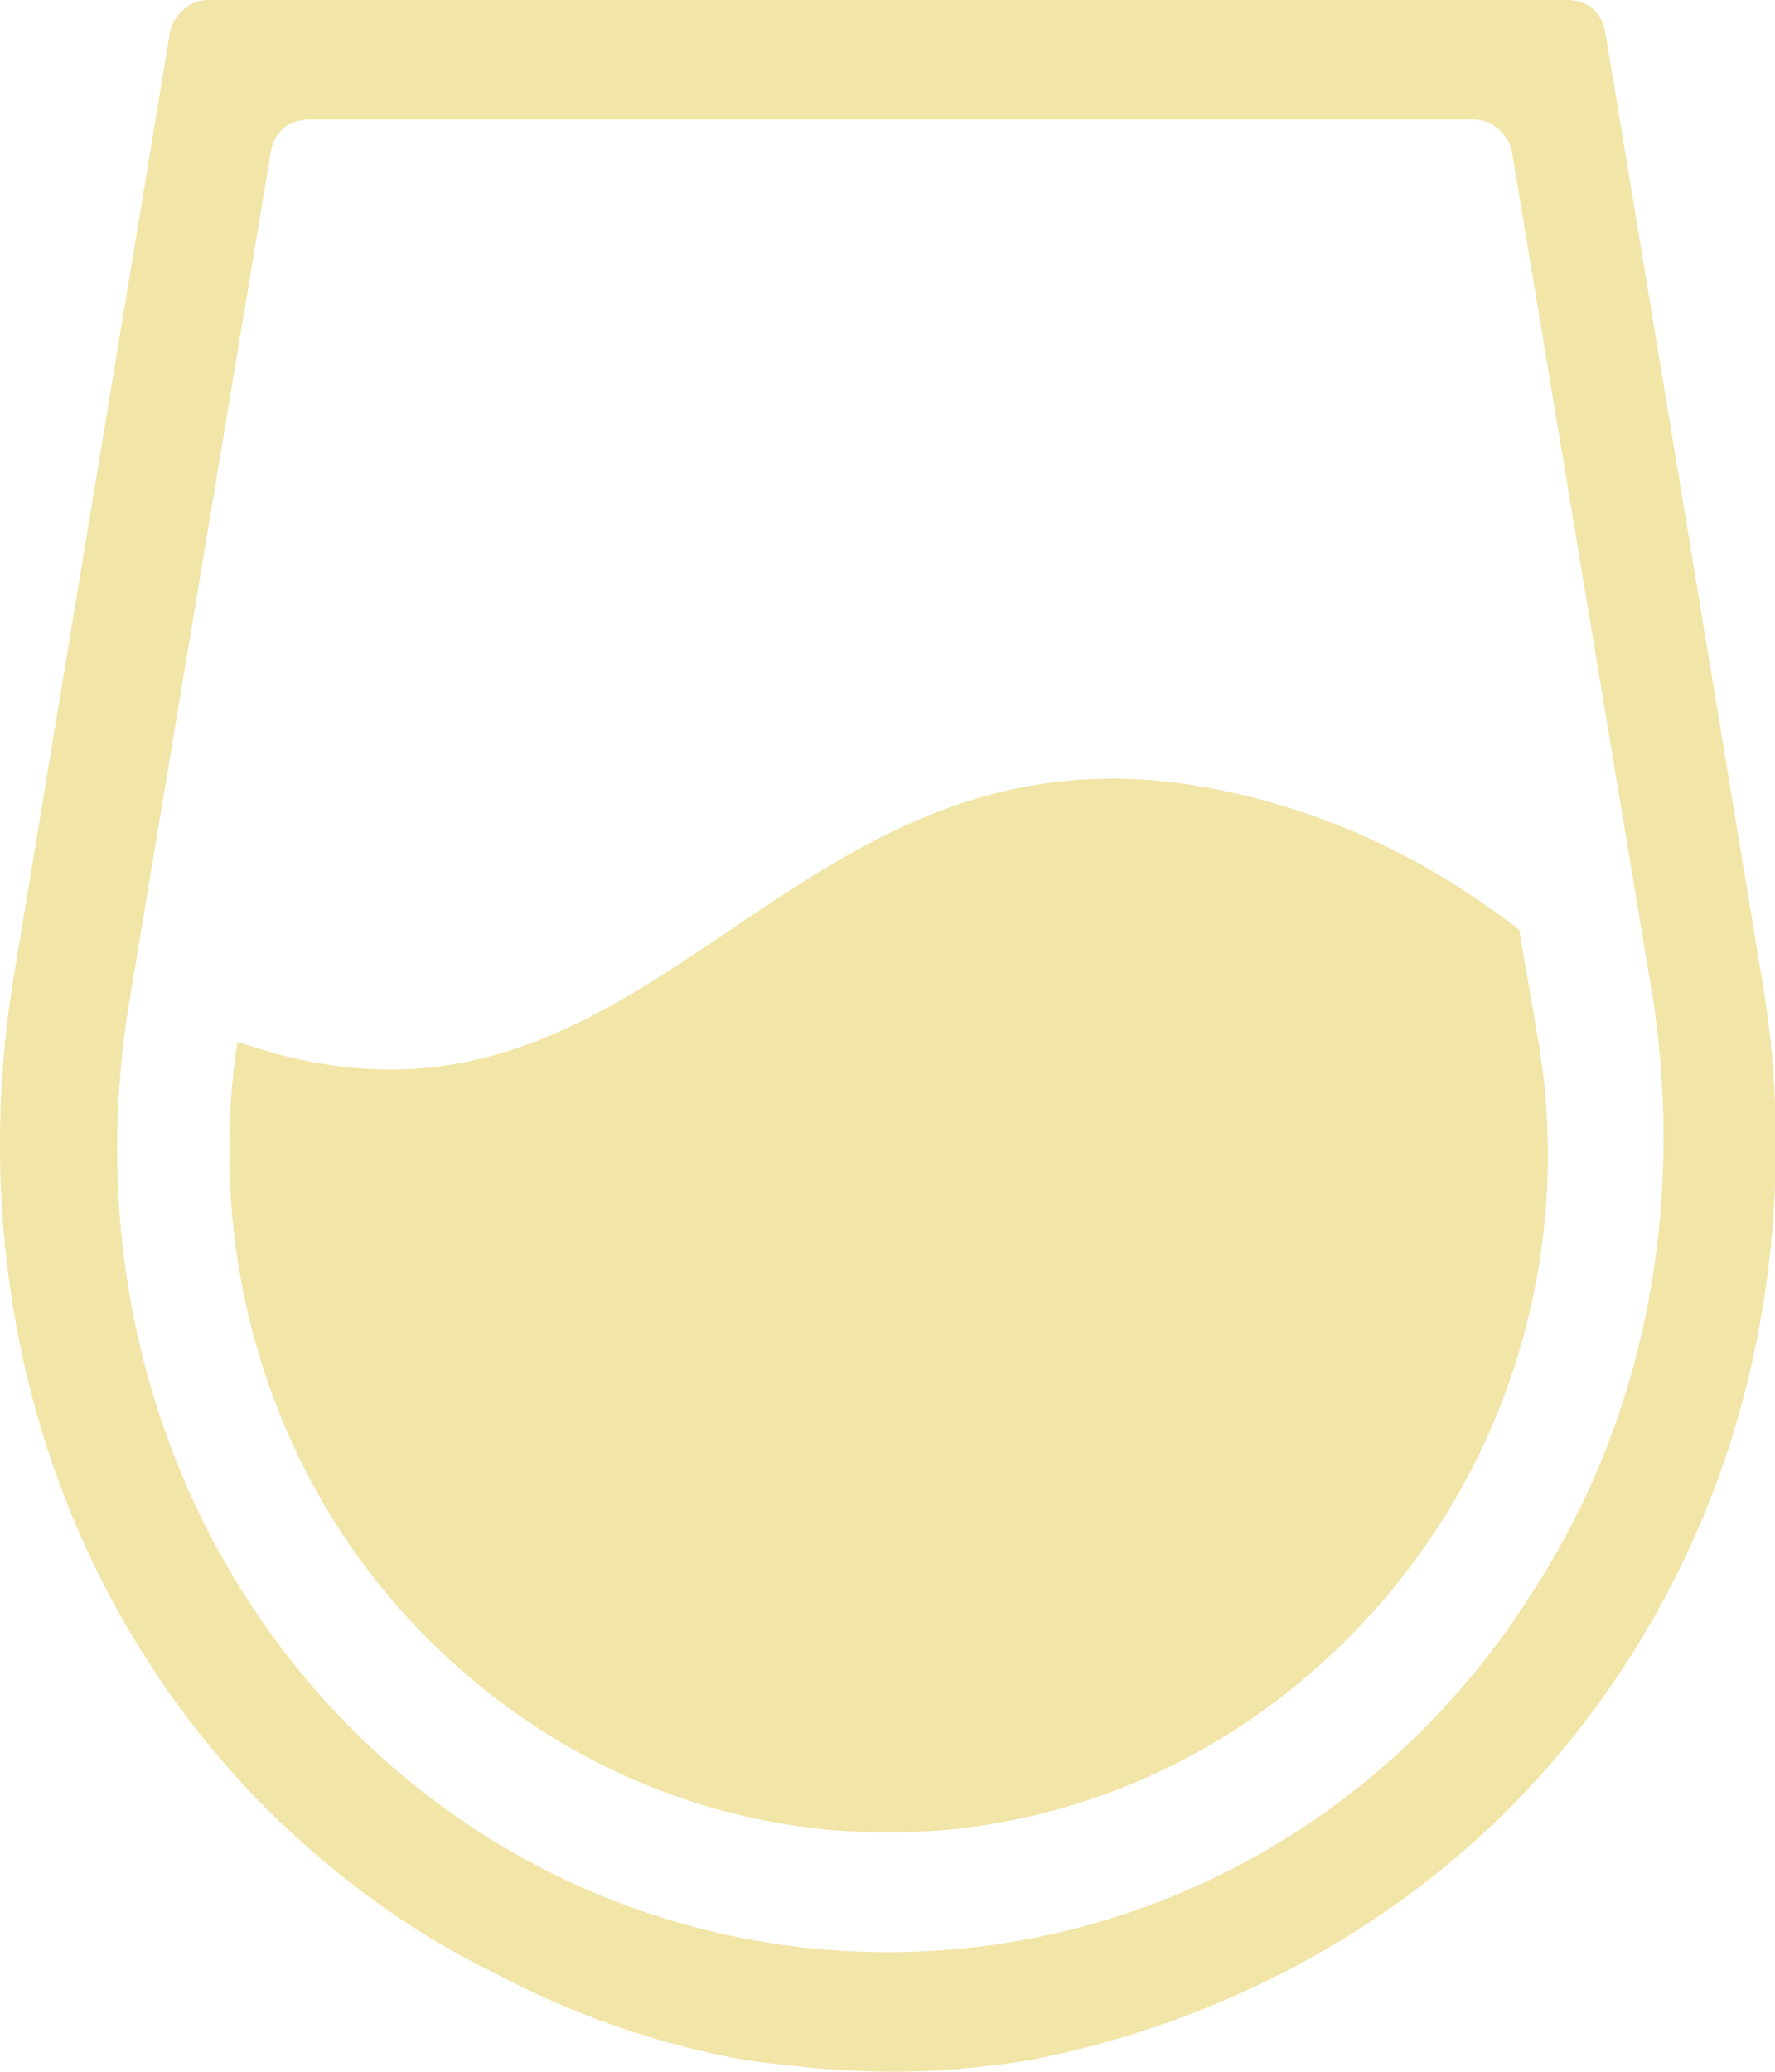 <svg xmlns="http://www.w3.org/2000/svg" fill="none" viewBox="0 0 18 21" height="21" width="18">
<path fill="#F1E5A8" d="M15.406 9.424C14.496 8.721 13.36 8.134 11.958 7.938C7.789 7.391 6.539 12.005 2.408 10.559C2.105 12.553 2.635 14.586 3.886 16.112C5.174 17.676 7.031 18.575 9.002 18.575C10.972 18.575 12.829 17.676 14.118 16.112C15.406 14.547 15.937 12.514 15.595 10.52L15.406 9.424Z"></path>
<path fill="#F1E5A8" d="M10.442 20.883C11.01 20.765 14.421 20.14 16.543 16.776C18.475 13.726 17.983 10.598 17.869 9.933L16.277 0.313C16.24 0.117 16.088 0 15.899 0H2.105C1.915 0 1.764 0.156 1.726 0.313L0.134 9.933C-0.245 12.279 0.172 14.743 1.461 16.776C2.711 18.771 4.416 19.709 4.985 19.983C6.008 20.531 6.917 20.765 7.562 20.883C8.736 21.039 9.419 21.039 10.442 20.883ZM15.557 16.112C14.117 18.419 11.654 19.788 9.002 19.788C6.349 19.788 3.886 18.419 2.446 16.112C1.347 14.352 0.968 12.24 1.309 10.168L2.749 1.525C2.787 1.33 2.939 1.212 3.128 1.212H14.951C15.141 1.212 15.292 1.369 15.33 1.525L16.77 10.168C17.073 12.24 16.694 14.352 15.557 16.112Z"></path>
</svg>
